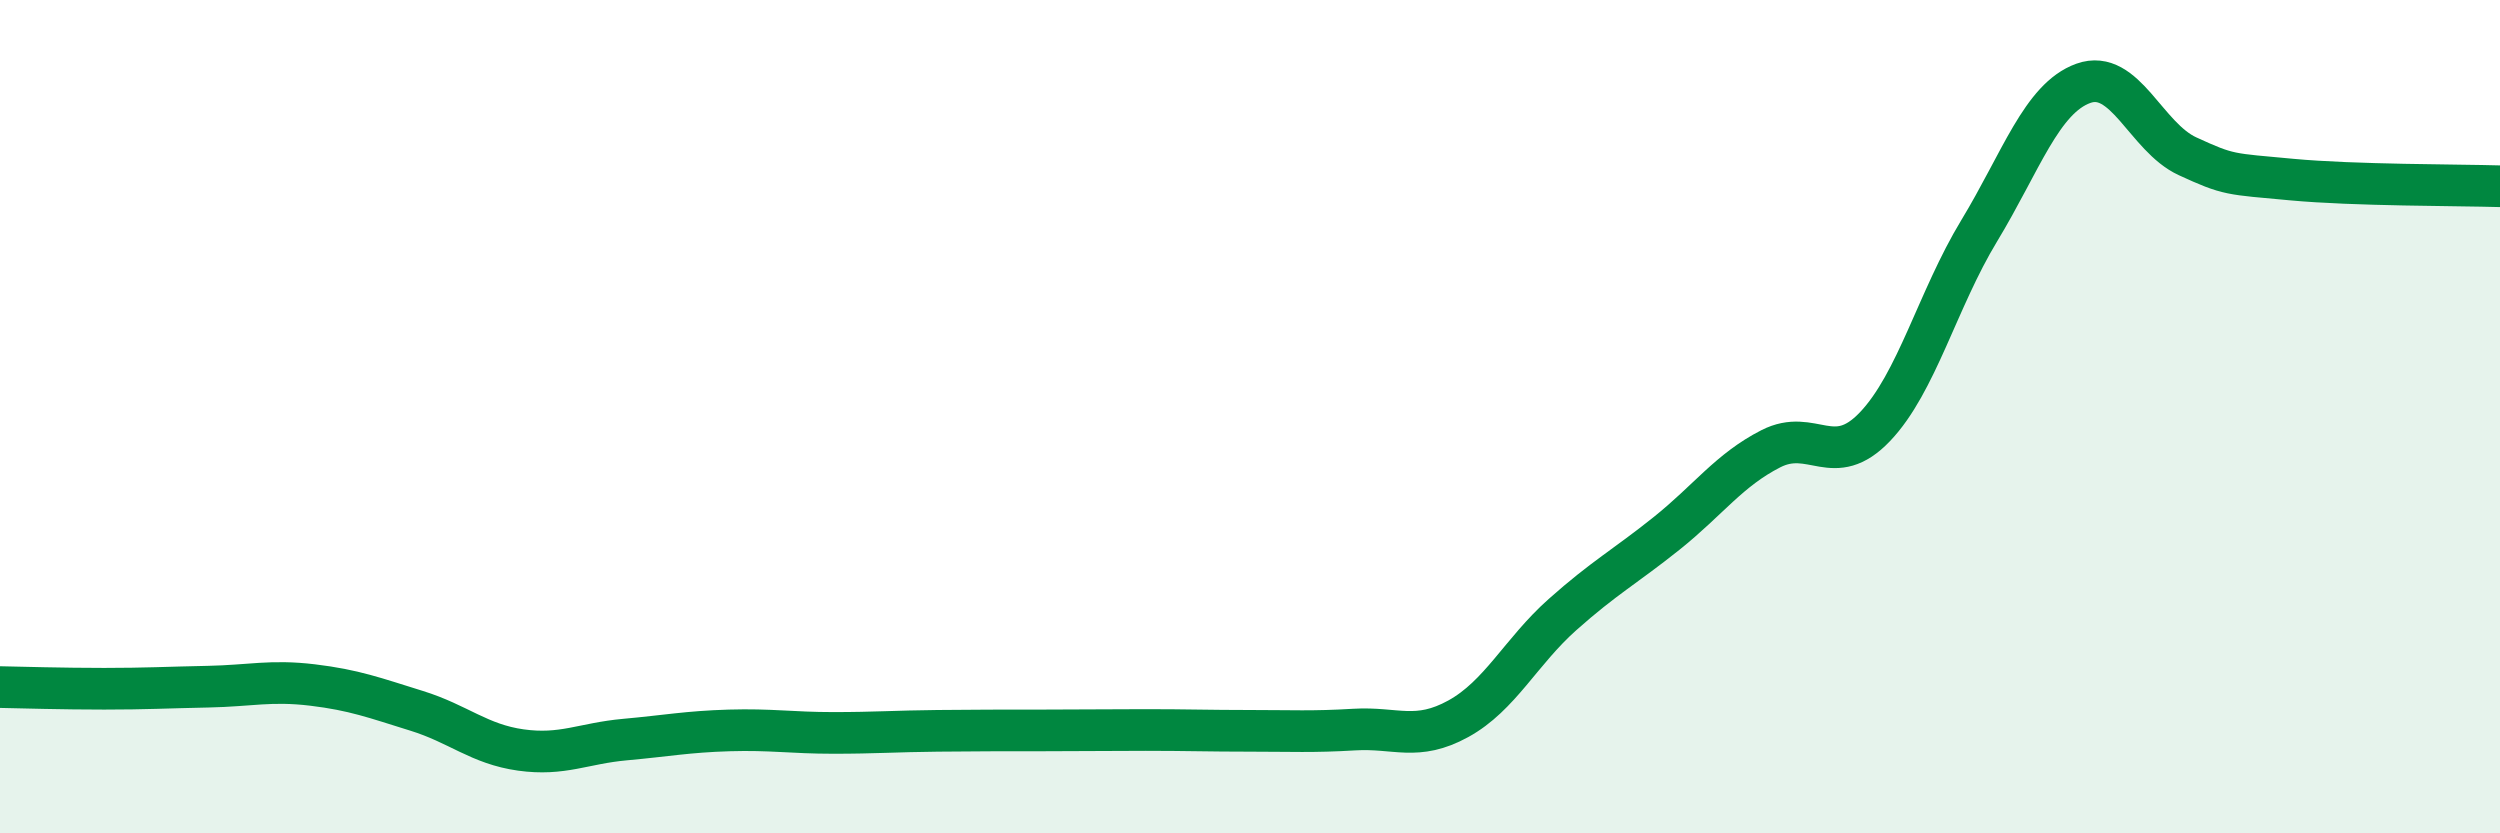 
    <svg width="60" height="20" viewBox="0 0 60 20" xmlns="http://www.w3.org/2000/svg">
      <path
        d="M 0,16.49 C 0.5,16.5 1.5,16.53 2.5,16.53 C 3.5,16.53 4,16.5 5,16.48 C 6,16.46 6.5,16.32 7.5,16.44 C 8.5,16.56 9,16.75 10,17.06 C 11,17.37 11.5,17.86 12.5,18 C 13.5,18.14 14,17.84 15,17.75 C 16,17.66 16.5,17.56 17.5,17.53 C 18.5,17.5 19,17.59 20,17.59 C 21,17.59 21.5,17.55 22.5,17.54 C 23.5,17.53 24,17.53 25,17.53 C 26,17.53 26.5,17.52 27.5,17.52 C 28.5,17.52 29,17.54 30,17.54 C 31,17.54 31.5,17.57 32.5,17.51 C 33.5,17.45 34,17.8 35,17.25 C 36,16.7 36.5,15.64 37.5,14.75 C 38.5,13.86 39,13.6 40,12.8 C 41,12 41.5,11.28 42.5,10.77 C 43.5,10.26 44,11.29 45,10.24 C 46,9.19 46.5,7.19 47.5,5.54 C 48.5,3.89 49,2.36 50,2 C 51,1.64 51.5,3.29 52.5,3.75 C 53.5,4.21 53.5,4.17 55,4.31 C 56.5,4.45 59,4.44 60,4.47L60 20L0 20Z"
        fill="#008740"
        opacity="0.1"
        stroke-linecap="round"
        stroke-linejoin="round"
      />
      <path
        d="M 0,16.49 C 0.5,16.5 1.5,16.53 2.5,16.53 C 3.5,16.53 4,16.5 5,16.48 C 6,16.46 6.5,16.32 7.5,16.44 C 8.5,16.56 9,16.75 10,17.06 C 11,17.37 11.5,17.86 12.5,18 C 13.5,18.14 14,17.84 15,17.75 C 16,17.66 16.5,17.56 17.5,17.53 C 18.5,17.5 19,17.59 20,17.59 C 21,17.59 21.5,17.55 22.5,17.54 C 23.5,17.53 24,17.53 25,17.53 C 26,17.53 26.5,17.52 27.5,17.52 C 28.5,17.52 29,17.54 30,17.54 C 31,17.54 31.5,17.57 32.5,17.51 C 33.5,17.45 34,17.8 35,17.25 C 36,16.7 36.5,15.64 37.5,14.75 C 38.5,13.86 39,13.6 40,12.8 C 41,12 41.5,11.28 42.5,10.77 C 43.5,10.26 44,11.29 45,10.24 C 46,9.19 46.5,7.19 47.5,5.54 C 48.5,3.89 49,2.36 50,2 C 51,1.64 51.5,3.29 52.5,3.75 C 53.5,4.21 53.5,4.17 55,4.31 C 56.5,4.45 59,4.44 60,4.47"
        stroke="#008740"
        stroke-width="1"
        fill="none"
        stroke-linecap="round"
        stroke-linejoin="round"
      />
    </svg>
  